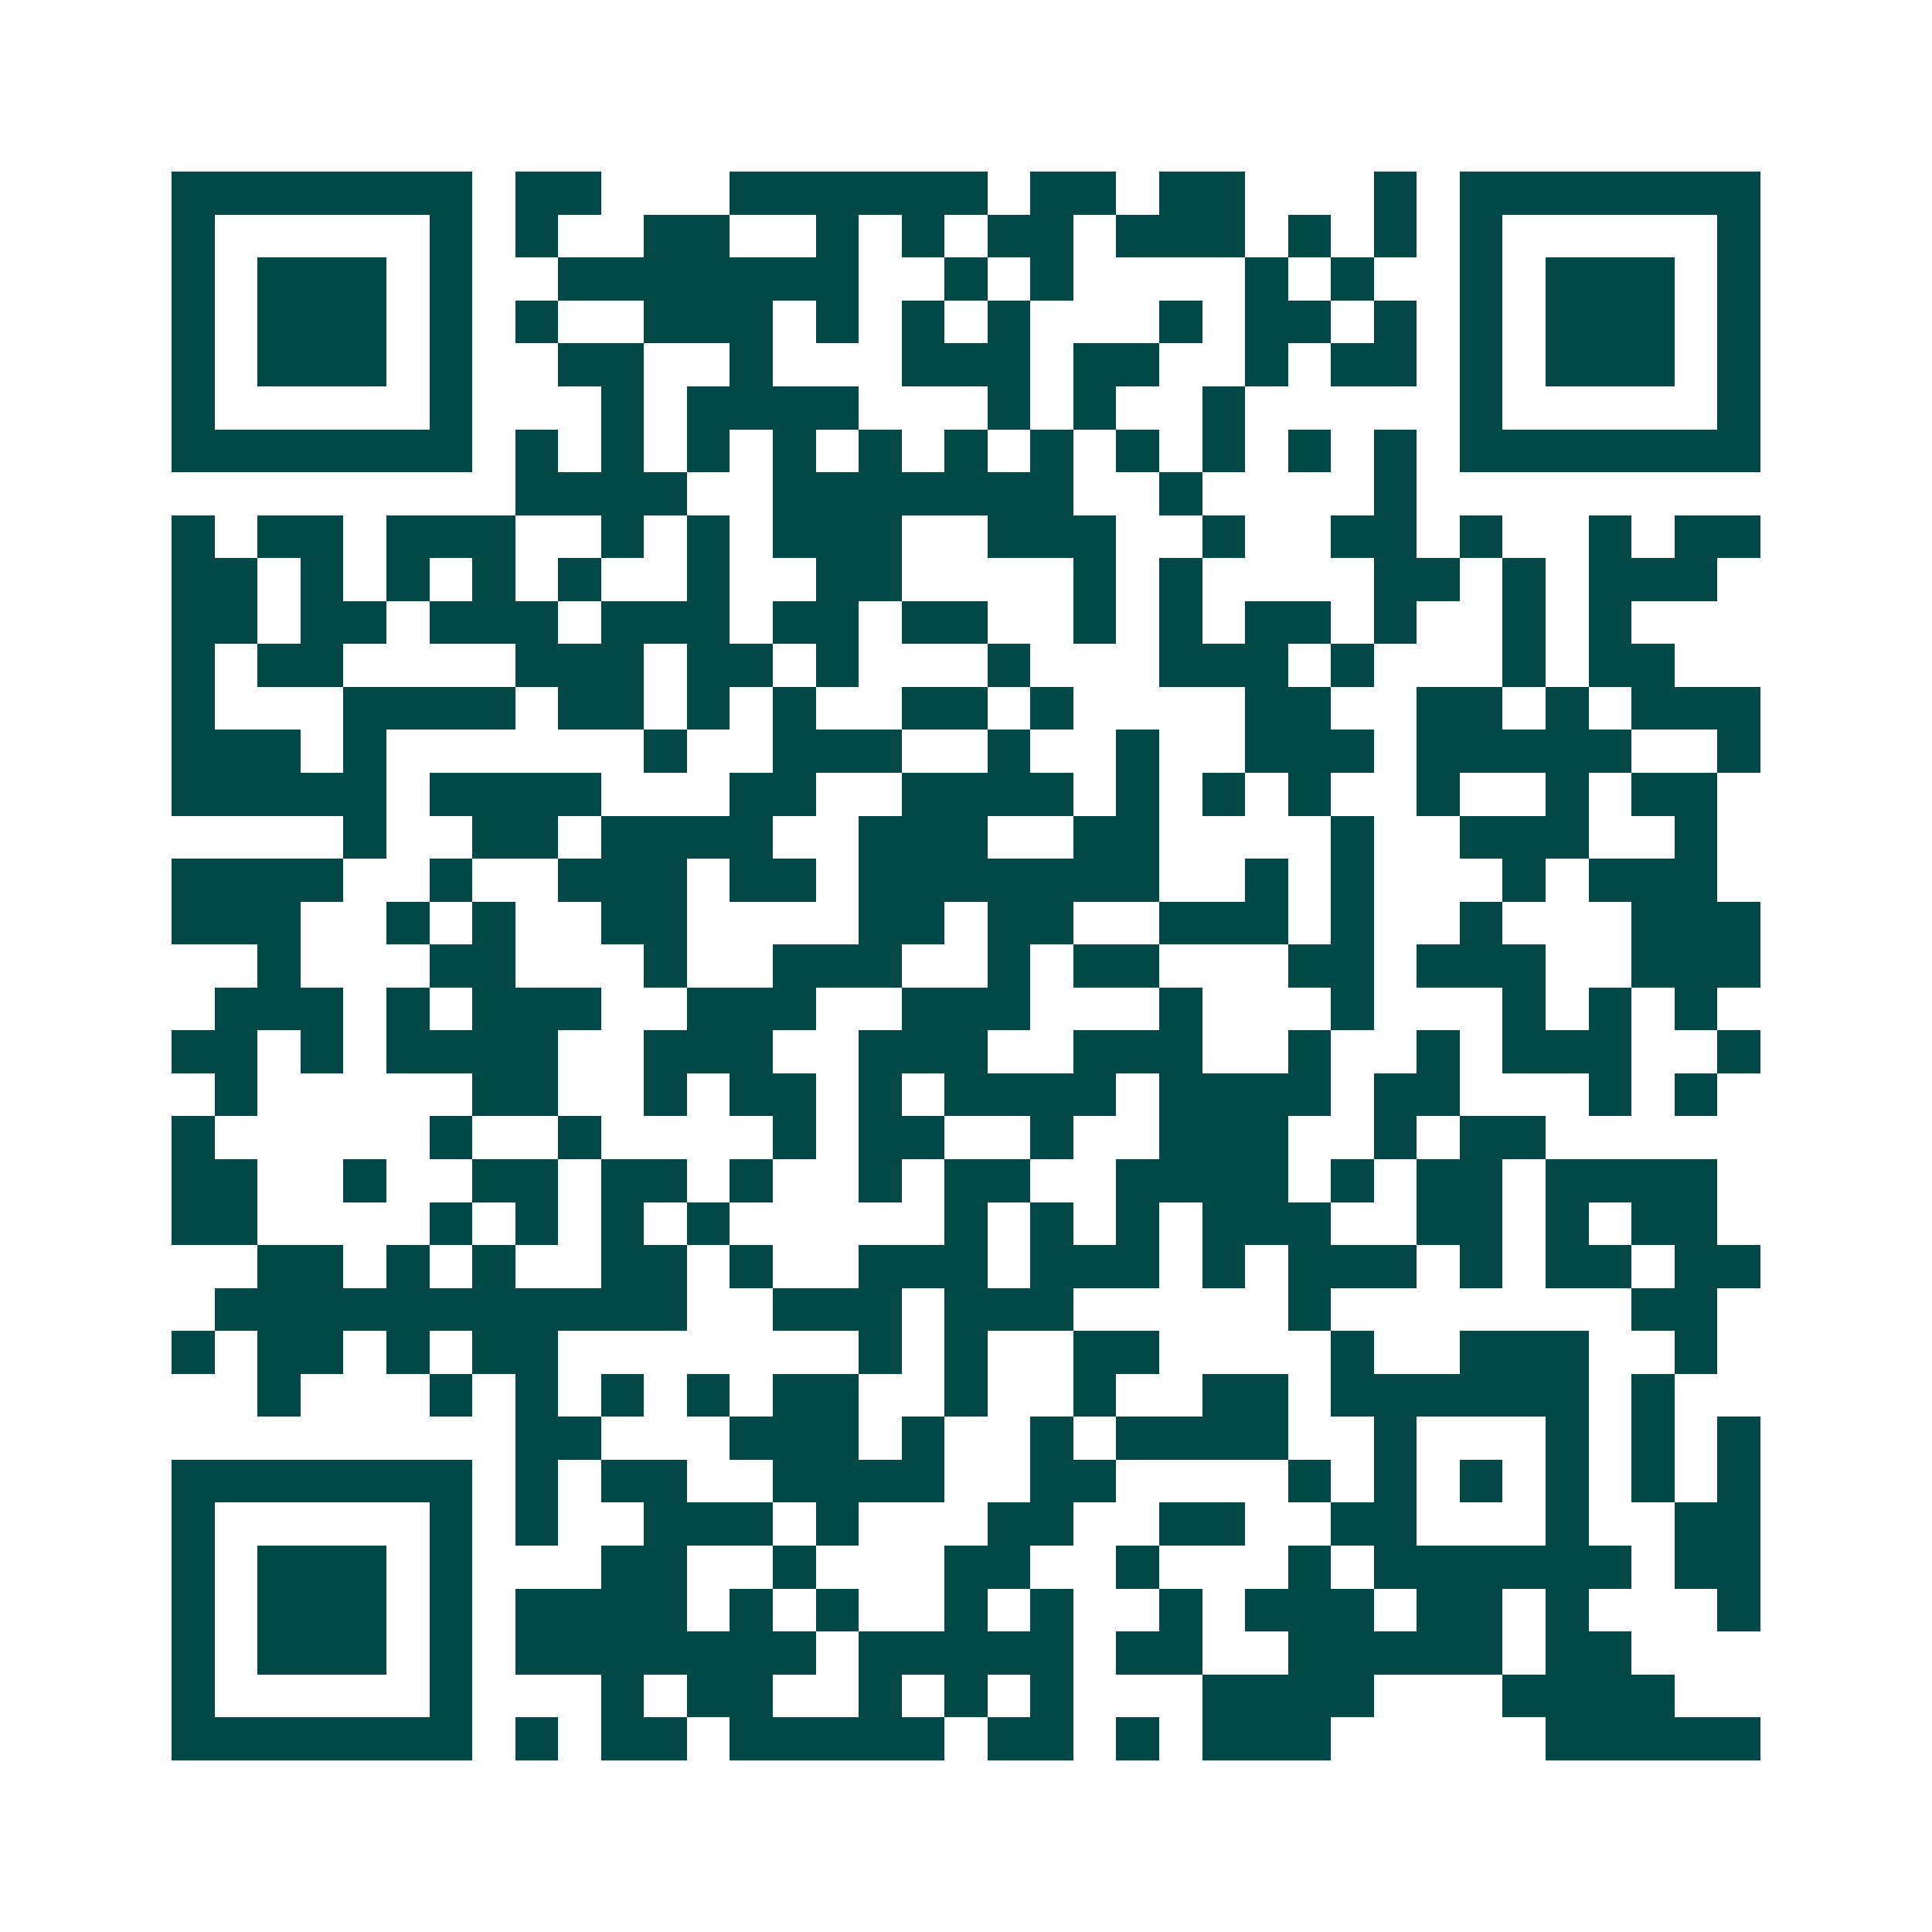 <svg xmlns="http://www.w3.org/2000/svg" width="200" height="200" viewBox="0 0 45 45" shape-rendering="crispEdges"><path fill="#ffffff" d="M0 0h45v45H0z"/><path stroke="#014847" d="M4 4.5h7m1 0h2m3 0h6m1 0h2m1 0h2m3 0h1m1 0h7M4 5.5h1m5 0h1m1 0h1m2 0h2m2 0h1m1 0h1m1 0h2m1 0h3m1 0h1m1 0h1m1 0h1m5 0h1M4 6.5h1m1 0h3m1 0h1m2 0h7m2 0h1m1 0h1m4 0h1m1 0h1m2 0h1m1 0h3m1 0h1M4 7.5h1m1 0h3m1 0h1m1 0h1m2 0h3m1 0h1m1 0h1m1 0h1m3 0h1m1 0h2m1 0h1m1 0h1m1 0h3m1 0h1M4 8.5h1m1 0h3m1 0h1m2 0h2m2 0h1m3 0h3m1 0h2m2 0h1m1 0h2m1 0h1m1 0h3m1 0h1M4 9.5h1m5 0h1m3 0h1m1 0h4m3 0h1m1 0h1m2 0h1m5 0h1m5 0h1M4 10.5h7m1 0h1m1 0h1m1 0h1m1 0h1m1 0h1m1 0h1m1 0h1m1 0h1m1 0h1m1 0h1m1 0h1m1 0h7M12 11.5h4m2 0h7m2 0h1m4 0h1M4 12.5h1m1 0h2m1 0h3m2 0h1m1 0h1m1 0h3m2 0h3m2 0h1m2 0h2m1 0h1m2 0h1m1 0h2M4 13.5h2m1 0h1m1 0h1m1 0h1m1 0h1m2 0h1m2 0h2m4 0h1m1 0h1m4 0h2m1 0h1m1 0h3M4 14.5h2m1 0h2m1 0h3m1 0h3m1 0h2m1 0h2m2 0h1m1 0h1m1 0h2m1 0h1m2 0h1m1 0h1M4 15.5h1m1 0h2m4 0h3m1 0h2m1 0h1m3 0h1m3 0h3m1 0h1m3 0h1m1 0h2M4 16.5h1m3 0h4m1 0h2m1 0h1m1 0h1m2 0h2m1 0h1m4 0h2m2 0h2m1 0h1m1 0h3M4 17.5h3m1 0h1m6 0h1m2 0h3m2 0h1m2 0h1m2 0h3m1 0h5m2 0h1M4 18.5h5m1 0h4m3 0h2m2 0h4m1 0h1m1 0h1m1 0h1m2 0h1m2 0h1m1 0h2M8 19.5h1m2 0h2m1 0h4m2 0h3m2 0h2m4 0h1m2 0h3m2 0h1M4 20.5h4m2 0h1m2 0h3m1 0h2m1 0h7m2 0h1m1 0h1m3 0h1m1 0h3M4 21.5h3m2 0h1m1 0h1m2 0h2m4 0h2m1 0h2m2 0h3m1 0h1m2 0h1m3 0h3M6 22.5h1m3 0h2m3 0h1m2 0h3m2 0h1m1 0h2m3 0h2m1 0h3m2 0h3M5 23.5h3m1 0h1m1 0h3m2 0h3m2 0h3m3 0h1m3 0h1m3 0h1m1 0h1m1 0h1M4 24.5h2m1 0h1m1 0h4m2 0h3m2 0h3m2 0h3m2 0h1m2 0h1m1 0h3m2 0h1M5 25.5h1m5 0h2m2 0h1m1 0h2m1 0h1m1 0h4m1 0h4m1 0h2m3 0h1m1 0h1M4 26.5h1m5 0h1m2 0h1m4 0h1m1 0h2m2 0h1m2 0h3m2 0h1m1 0h2M4 27.5h2m2 0h1m2 0h2m1 0h2m1 0h1m2 0h1m1 0h2m2 0h4m1 0h1m1 0h2m1 0h4M4 28.5h2m4 0h1m1 0h1m1 0h1m1 0h1m5 0h1m1 0h1m1 0h1m1 0h3m2 0h2m1 0h1m1 0h2M6 29.5h2m1 0h1m1 0h1m2 0h2m1 0h1m2 0h3m1 0h3m1 0h1m1 0h3m1 0h1m1 0h2m1 0h2M5 30.5h11m2 0h3m1 0h3m5 0h1m7 0h2M4 31.5h1m1 0h2m1 0h1m1 0h2m7 0h1m1 0h1m2 0h2m4 0h1m2 0h3m2 0h1M6 32.5h1m3 0h1m1 0h1m1 0h1m1 0h1m1 0h2m2 0h1m2 0h1m2 0h2m1 0h6m1 0h1M12 33.5h2m3 0h3m1 0h1m2 0h1m1 0h4m2 0h1m3 0h1m1 0h1m1 0h1M4 34.5h7m1 0h1m1 0h2m2 0h4m2 0h2m4 0h1m1 0h1m1 0h1m1 0h1m1 0h1m1 0h1M4 35.5h1m5 0h1m1 0h1m2 0h3m1 0h1m3 0h2m2 0h2m2 0h2m3 0h1m2 0h2M4 36.5h1m1 0h3m1 0h1m3 0h2m2 0h1m3 0h2m2 0h1m3 0h1m1 0h6m1 0h2M4 37.5h1m1 0h3m1 0h1m1 0h4m1 0h1m1 0h1m2 0h1m1 0h1m2 0h1m1 0h3m1 0h2m1 0h1m3 0h1M4 38.5h1m1 0h3m1 0h1m1 0h7m1 0h5m1 0h2m2 0h5m1 0h2M4 39.5h1m5 0h1m3 0h1m1 0h2m2 0h1m1 0h1m1 0h1m3 0h4m3 0h4M4 40.5h7m1 0h1m1 0h2m1 0h5m1 0h2m1 0h1m1 0h3m5 0h5"/></svg>
